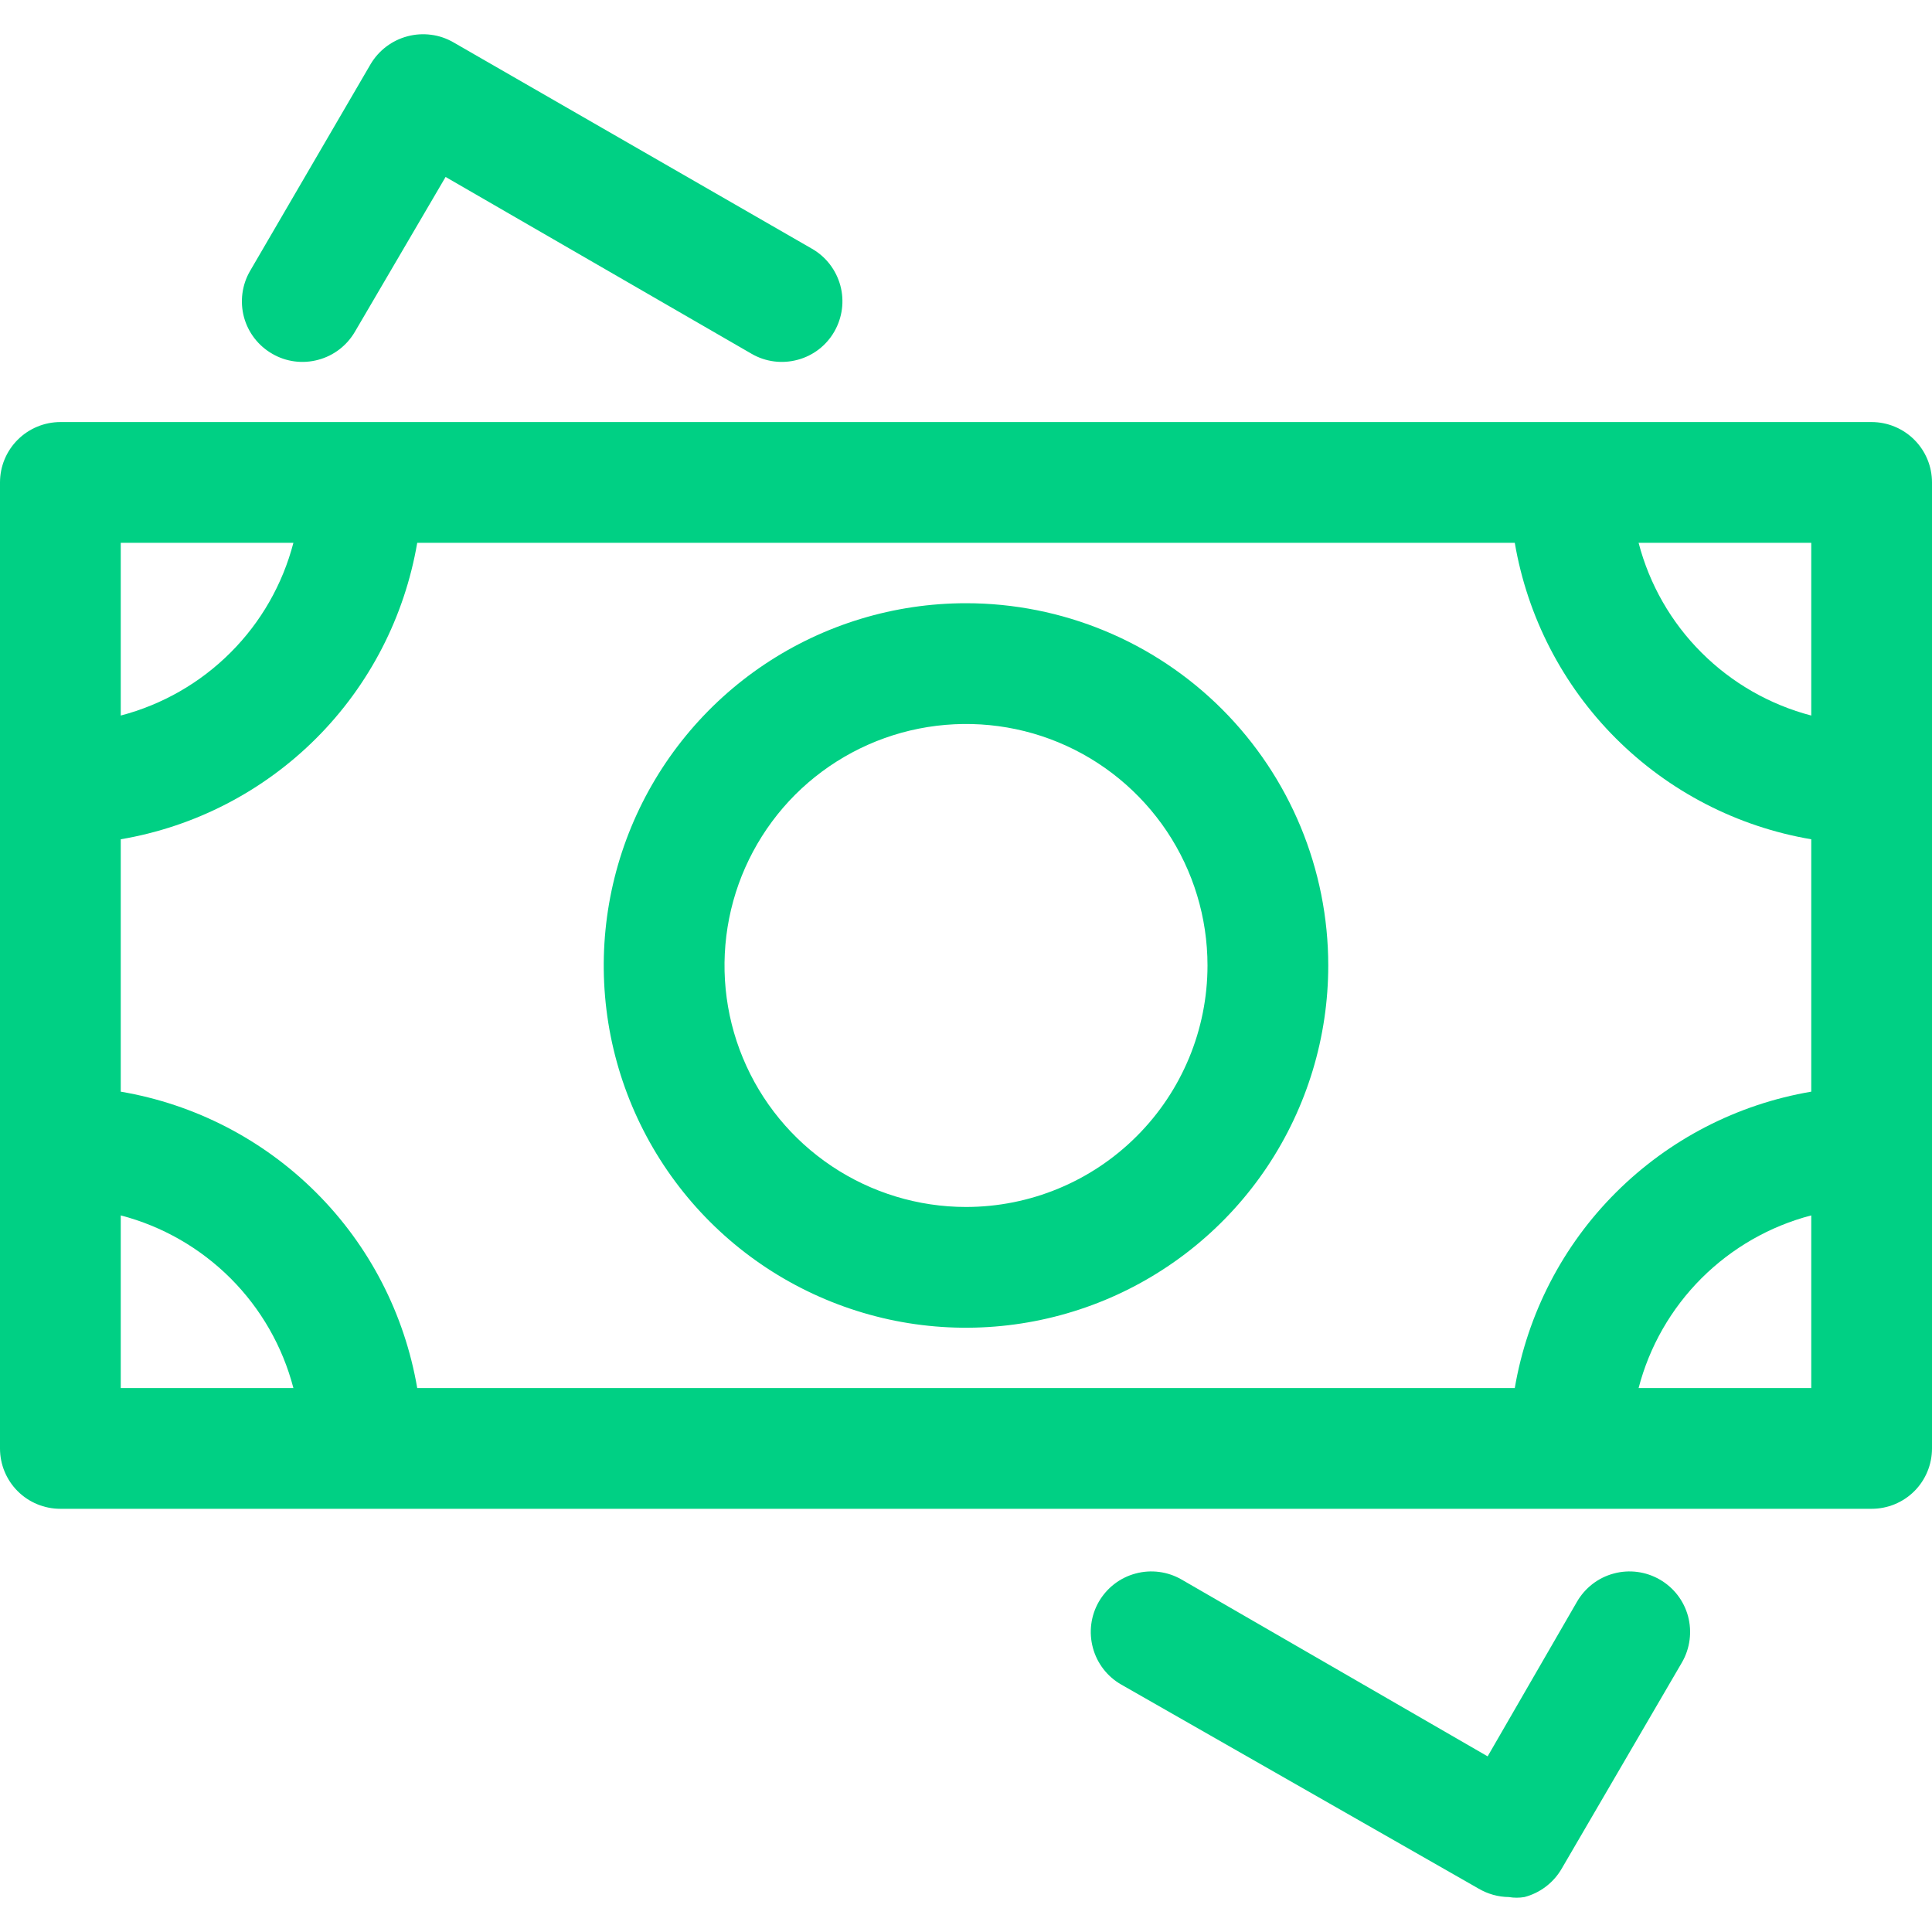 <svg width="22" height="22" viewBox="0 0 22 22" fill="none" xmlns="http://www.w3.org/2000/svg">
<path d="M21.312 4.806H0.688C0.505 4.806 0.33 4.879 0.201 5.008C0.072 5.137 0 5.311 0 5.494V16.494C0 16.676 0.072 16.851 0.201 16.98C0.33 17.109 0.505 17.181 0.688 17.181H21.312C21.495 17.181 21.67 17.109 21.799 16.98C21.928 16.851 22 16.676 22 16.494V5.494C22 5.311 21.928 5.137 21.799 5.008C21.67 4.879 21.495 4.806 21.312 4.806ZM17.249 15.806H4.751C4.607 14.963 4.206 14.185 3.601 13.581C2.996 12.976 2.218 12.574 1.375 12.431V9.557C2.218 9.414 2.996 9.012 3.601 8.407C4.206 7.802 4.607 7.024 4.751 6.181H17.249C17.393 7.024 17.794 7.802 18.399 8.407C19.004 9.012 19.782 9.414 20.625 9.557V12.431C19.782 12.574 19.004 12.976 18.399 13.581C17.794 14.185 17.393 14.963 17.249 15.806ZM20.625 8.148C20.152 8.024 19.721 7.777 19.375 7.431C19.029 7.086 18.782 6.654 18.659 6.181H20.625V8.148ZM3.341 6.181C3.218 6.654 2.971 7.086 2.625 7.431C2.279 7.777 1.848 8.024 1.375 8.148V6.181H3.341ZM1.375 13.84C1.848 13.963 2.279 14.211 2.625 14.556C2.971 14.902 3.218 15.333 3.341 15.806H1.375V13.84ZM18.659 15.806C18.782 15.333 19.029 14.902 19.375 14.556C19.721 14.211 20.152 13.963 20.625 13.84V15.806H18.659Z" fill="#00D084"/>
<path d="M5.163 0.482C5.085 0.437 4.998 0.407 4.909 0.396C4.819 0.384 4.728 0.39 4.641 0.413C4.465 0.459 4.314 0.573 4.221 0.729L2.846 3.088C2.755 3.246 2.731 3.435 2.778 3.611C2.826 3.788 2.942 3.938 3.101 4.029C3.259 4.121 3.448 4.145 3.624 4.097C3.801 4.05 3.951 3.934 4.043 3.775L5.074 2.015L8.559 4.029C8.718 4.121 8.906 4.145 9.083 4.097C9.26 4.05 9.41 3.934 9.501 3.775C9.592 3.616 9.617 3.428 9.569 3.251C9.521 3.075 9.406 2.924 9.247 2.833L5.163 0.482Z" fill="#00D084"/>
<path d="M16.837 21.506C16.941 21.567 17.06 21.601 17.181 21.602C17.24 21.612 17.3 21.612 17.359 21.602C17.535 21.556 17.686 21.442 17.779 21.286L19.154 18.928C19.245 18.769 19.269 18.581 19.222 18.404C19.174 18.227 19.058 18.077 18.899 17.986C18.741 17.895 18.552 17.87 18.376 17.918C18.199 17.965 18.049 18.081 17.957 18.24L16.94 20L13.454 17.986C13.296 17.895 13.107 17.87 12.931 17.918C12.754 17.965 12.604 18.081 12.512 18.24C12.421 18.399 12.397 18.587 12.445 18.764C12.492 18.94 12.608 19.091 12.767 19.182L16.837 21.506Z" fill="#00D084"/>
<path d="M11 6.869C10.184 6.869 9.387 7.111 8.708 7.564C8.03 8.017 7.501 8.662 7.189 9.415C6.877 10.169 6.795 10.998 6.954 11.799C7.113 12.599 7.506 13.334 8.083 13.911C8.66 14.488 9.395 14.88 10.195 15.04C10.995 15.199 11.825 15.117 12.579 14.805C13.332 14.493 13.977 13.964 14.43 13.286C14.883 12.607 15.125 11.81 15.125 10.994C15.125 9.9 14.69 8.851 13.917 8.077C13.143 7.303 12.094 6.869 11 6.869ZM11 13.744C10.456 13.744 9.924 13.582 9.472 13.28C9.02 12.978 8.667 12.549 8.459 12.046C8.251 11.544 8.197 10.991 8.303 10.457C8.409 9.924 8.671 9.434 9.055 9.049C9.44 8.665 9.93 8.403 10.463 8.297C10.997 8.191 11.55 8.245 12.052 8.453C12.555 8.661 12.984 9.014 13.287 9.466C13.589 9.918 13.75 10.45 13.75 10.994C13.75 11.723 13.46 12.423 12.944 12.938C12.429 13.454 11.729 13.744 11 13.744Z" fill="#00D084"/>
</svg>
